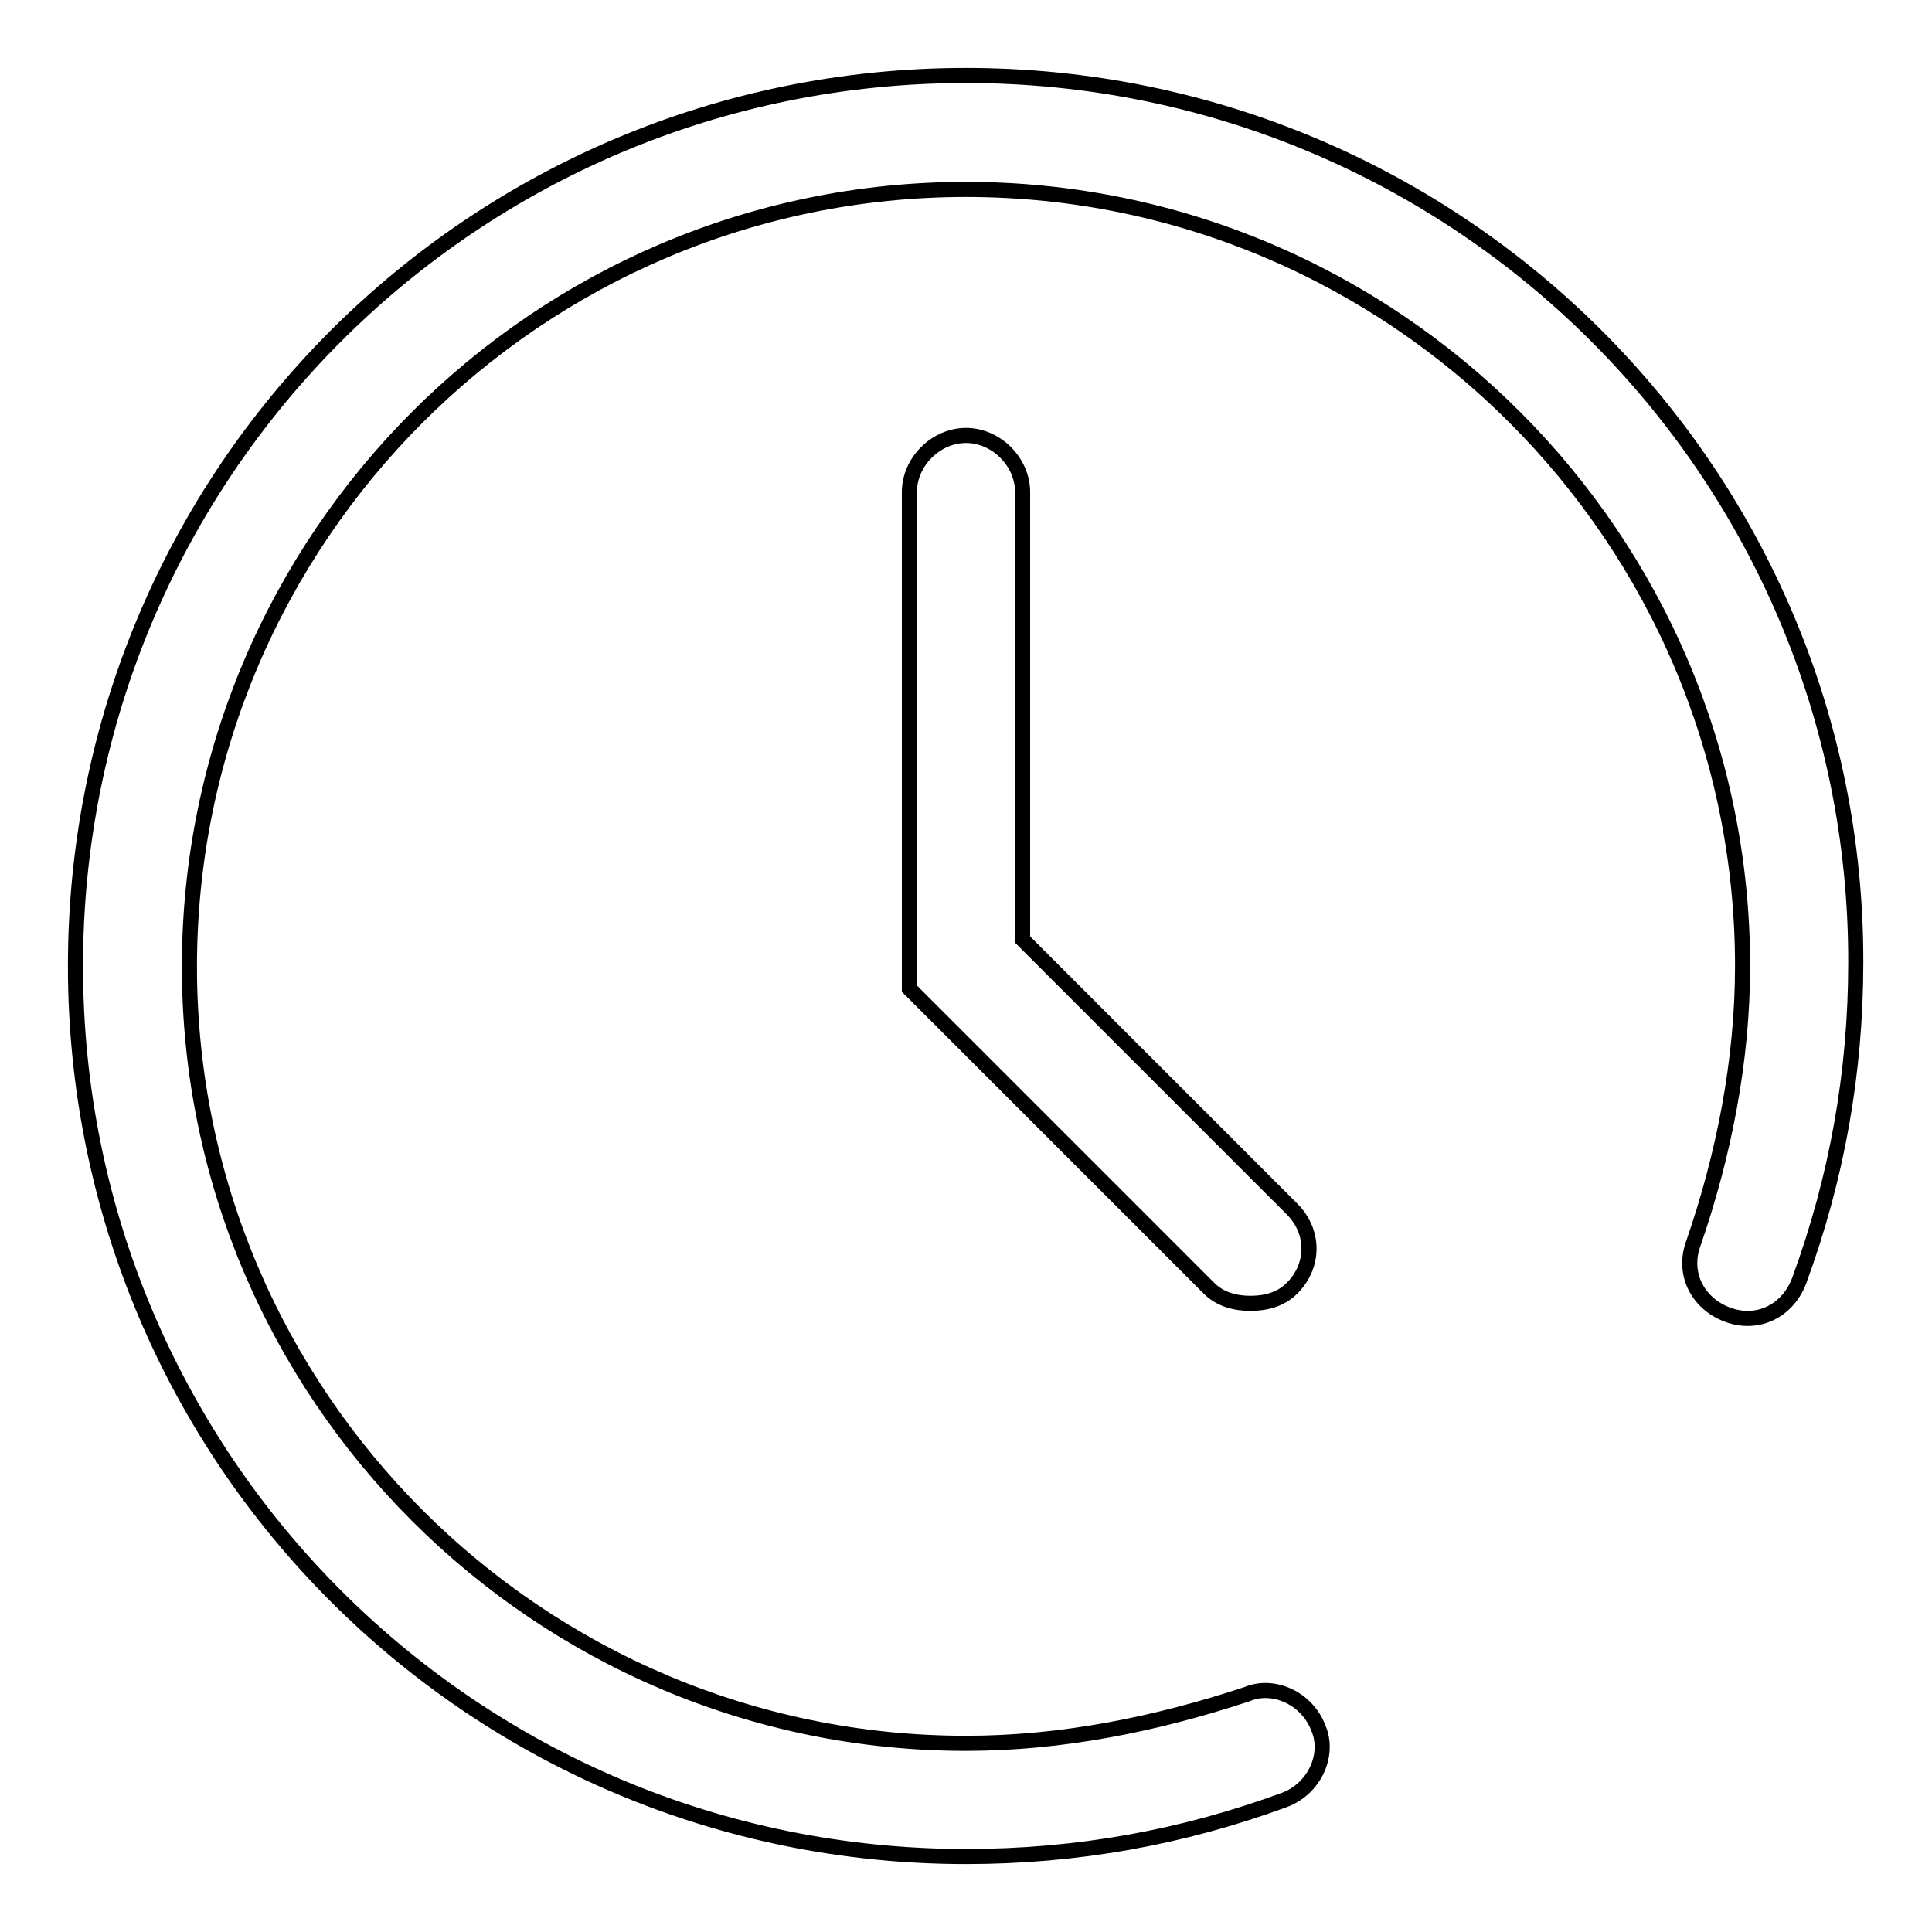 <?xml version="1.0" encoding="utf-8"?>
<!-- Svg Vector Icons : http://www.onlinewebfonts.com/icon -->
<!DOCTYPE svg PUBLIC "-//W3C//DTD SVG 1.1//EN" "http://www.w3.org/Graphics/SVG/1.1/DTD/svg11.dtd">
<svg version="1.1" xmlns="http://www.w3.org/2000/svg" xmlns:xlink="http://www.w3.org/1999/xlink" x="0px" y="0px" viewBox="0 0 256 256" enable-background="new 0 0 256 256" xml:space="preserve">
<g> <path stroke-width="2" fill-opacity="0" stroke="#000000"  d="M128,10C62.7,10,10,62.7,10,128s52.7,118,118,118c14.6,0,28.6-2.5,42.2-7.5c4-1.5,6-6,4.5-9.5 c-1.5-4-6-6-9.5-4.5c-12.1,4-24.6,6.5-37.2,6.5c-56.7,0-102.9-46.2-102.9-102.9C25.1,71.3,71.3,25.1,128,25.1 c56.7,0,102.9,46.2,102.9,102.9c0,12.6-2.5,25.1-6.5,36.7c-1.5,4,0.5,8,4.5,9.5s8-0.5,9.5-4.5c5-13.6,7.5-27.6,7.5-42.2 C246,62.7,193.3,10,128,10z M128,57.7c-4,0-7.5,3.5-7.5,7.5V131l39.7,39.7c1.5,1.5,3.5,2,5.5,2c2,0,4-0.5,5.5-2c3-3,3-7.5,0-10.5 l-35.7-35.7V65.2C135.5,61.2,132,57.7,128,57.7z"/></g>
</svg>